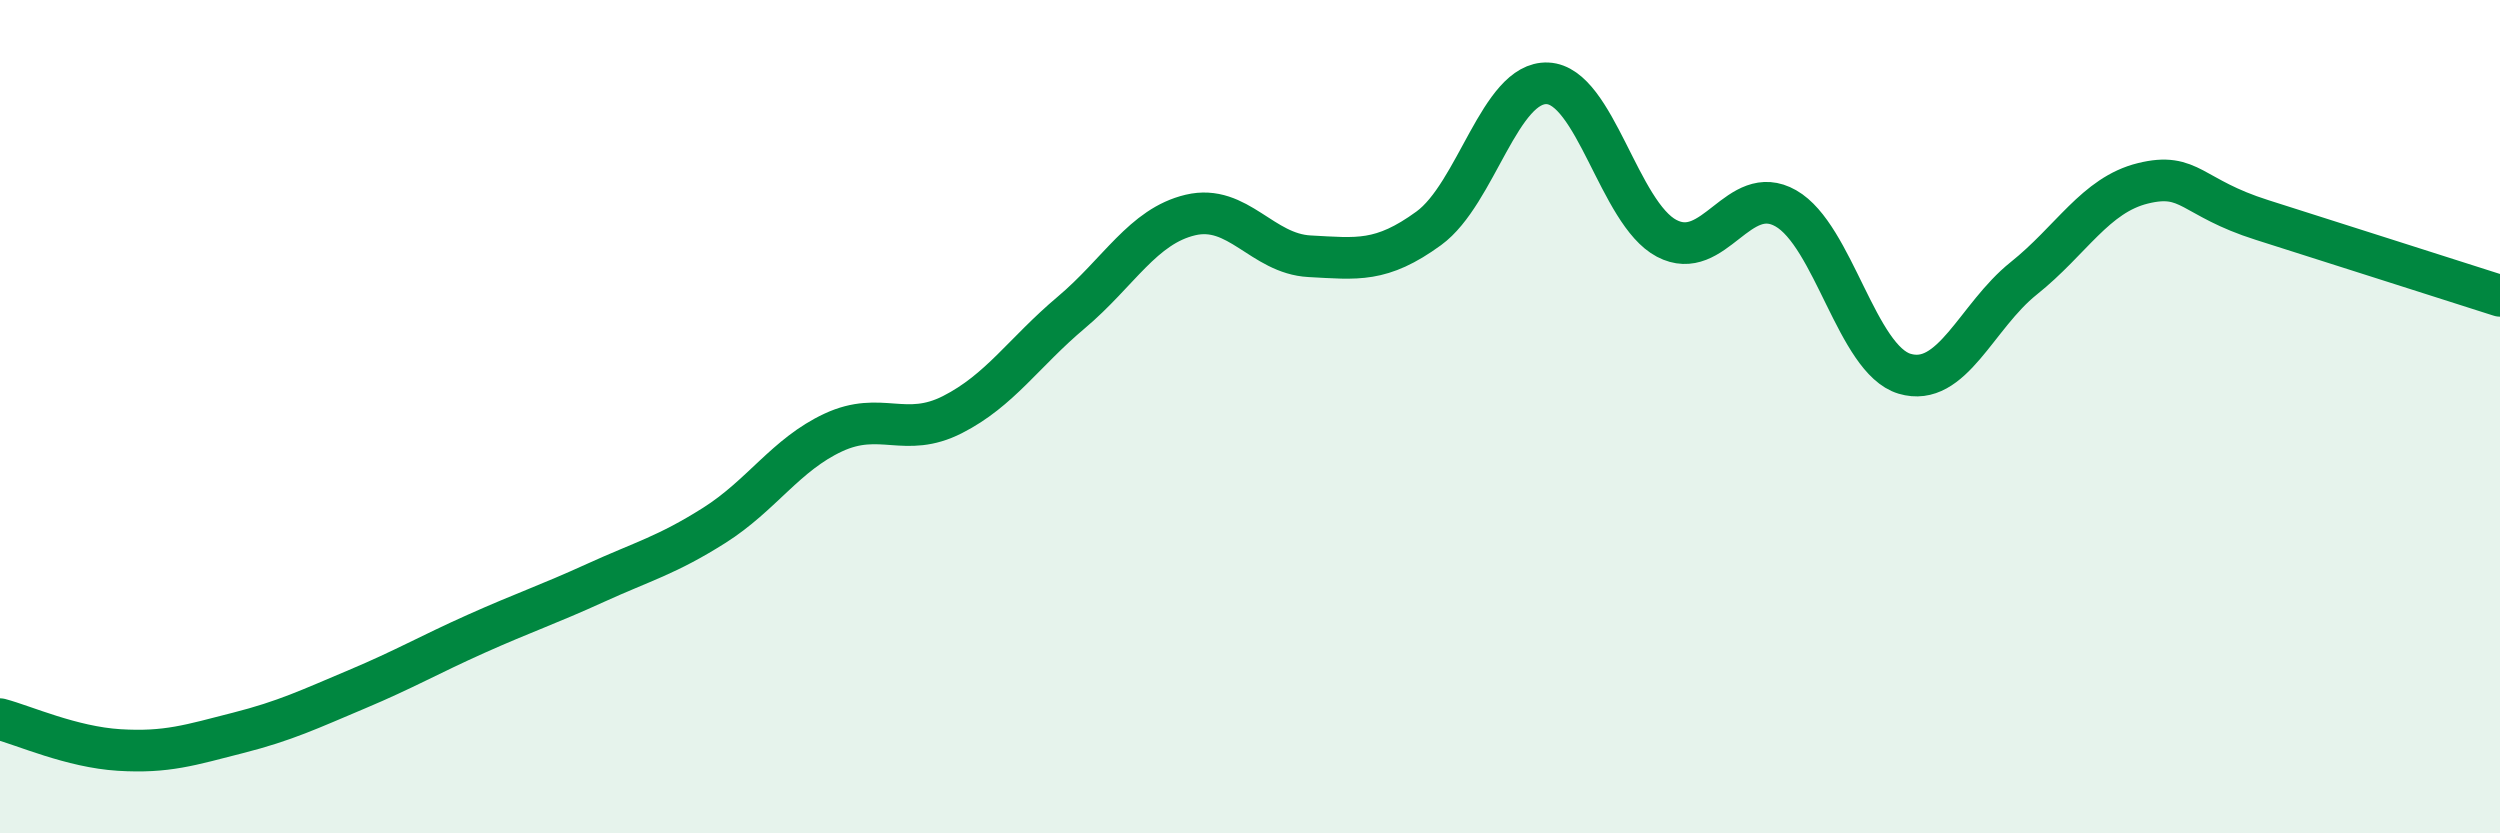 
    <svg width="60" height="20" viewBox="0 0 60 20" xmlns="http://www.w3.org/2000/svg">
      <path
        d="M 0,17.26 C 0.57,17.41 1.72,17.93 2.86,18 C 4,18.07 4.57,17.88 5.71,17.59 C 6.85,17.3 7.43,17.02 8.57,16.54 C 9.71,16.06 10.29,15.72 11.43,15.21 C 12.57,14.7 13.15,14.51 14.29,13.99 C 15.43,13.47 16,13.33 17.14,12.61 C 18.28,11.89 18.86,10.91 20,10.38 C 21.14,9.85 21.72,10.53 22.86,9.95 C 24,9.37 24.57,8.46 25.71,7.5 C 26.85,6.54 27.43,5.43 28.57,5.16 C 29.71,4.89 30.29,6.09 31.43,6.15 C 32.57,6.21 33.15,6.31 34.29,5.48 C 35.43,4.65 36,1.95 37.14,2 C 38.28,2.05 38.86,5.12 40,5.72 C 41.14,6.32 41.72,4.35 42.86,5 C 44,5.65 44.57,8.63 45.71,8.97 C 46.85,9.31 47.43,7.59 48.57,6.68 C 49.71,5.77 50.29,4.68 51.43,4.4 C 52.57,4.12 52.58,4.74 54.29,5.28 C 56,5.82 58.86,6.74 60,7.1L60 20L0 20Z"
        fill="#008740"
        opacity="0.1"
        stroke-linecap="round"
        stroke-linejoin="round"
      />
      <path
        d="M 0,17.26 C 0.57,17.41 1.72,17.93 2.86,18 C 4,18.07 4.57,17.88 5.71,17.59 C 6.85,17.3 7.43,17.02 8.57,16.54 C 9.71,16.06 10.29,15.72 11.43,15.21 C 12.57,14.7 13.15,14.51 14.29,13.99 C 15.43,13.47 16,13.33 17.14,12.61 C 18.28,11.89 18.86,10.91 20,10.38 C 21.14,9.85 21.72,10.53 22.86,9.95 C 24,9.37 24.57,8.46 25.71,7.5 C 26.85,6.54 27.43,5.43 28.57,5.16 C 29.71,4.89 30.29,6.09 31.43,6.15 C 32.57,6.21 33.15,6.31 34.29,5.48 C 35.43,4.65 36,1.95 37.14,2 C 38.28,2.05 38.86,5.12 40,5.72 C 41.14,6.32 41.72,4.35 42.86,5 C 44,5.65 44.57,8.63 45.71,8.97 C 46.85,9.31 47.43,7.59 48.57,6.68 C 49.71,5.77 50.29,4.68 51.43,4.4 C 52.57,4.12 52.58,4.74 54.29,5.28 C 56,5.82 58.86,6.74 60,7.1"
        stroke="#008740"
        stroke-width="1"
        fill="none"
        stroke-linecap="round"
        stroke-linejoin="round"
      />
    </svg>
  